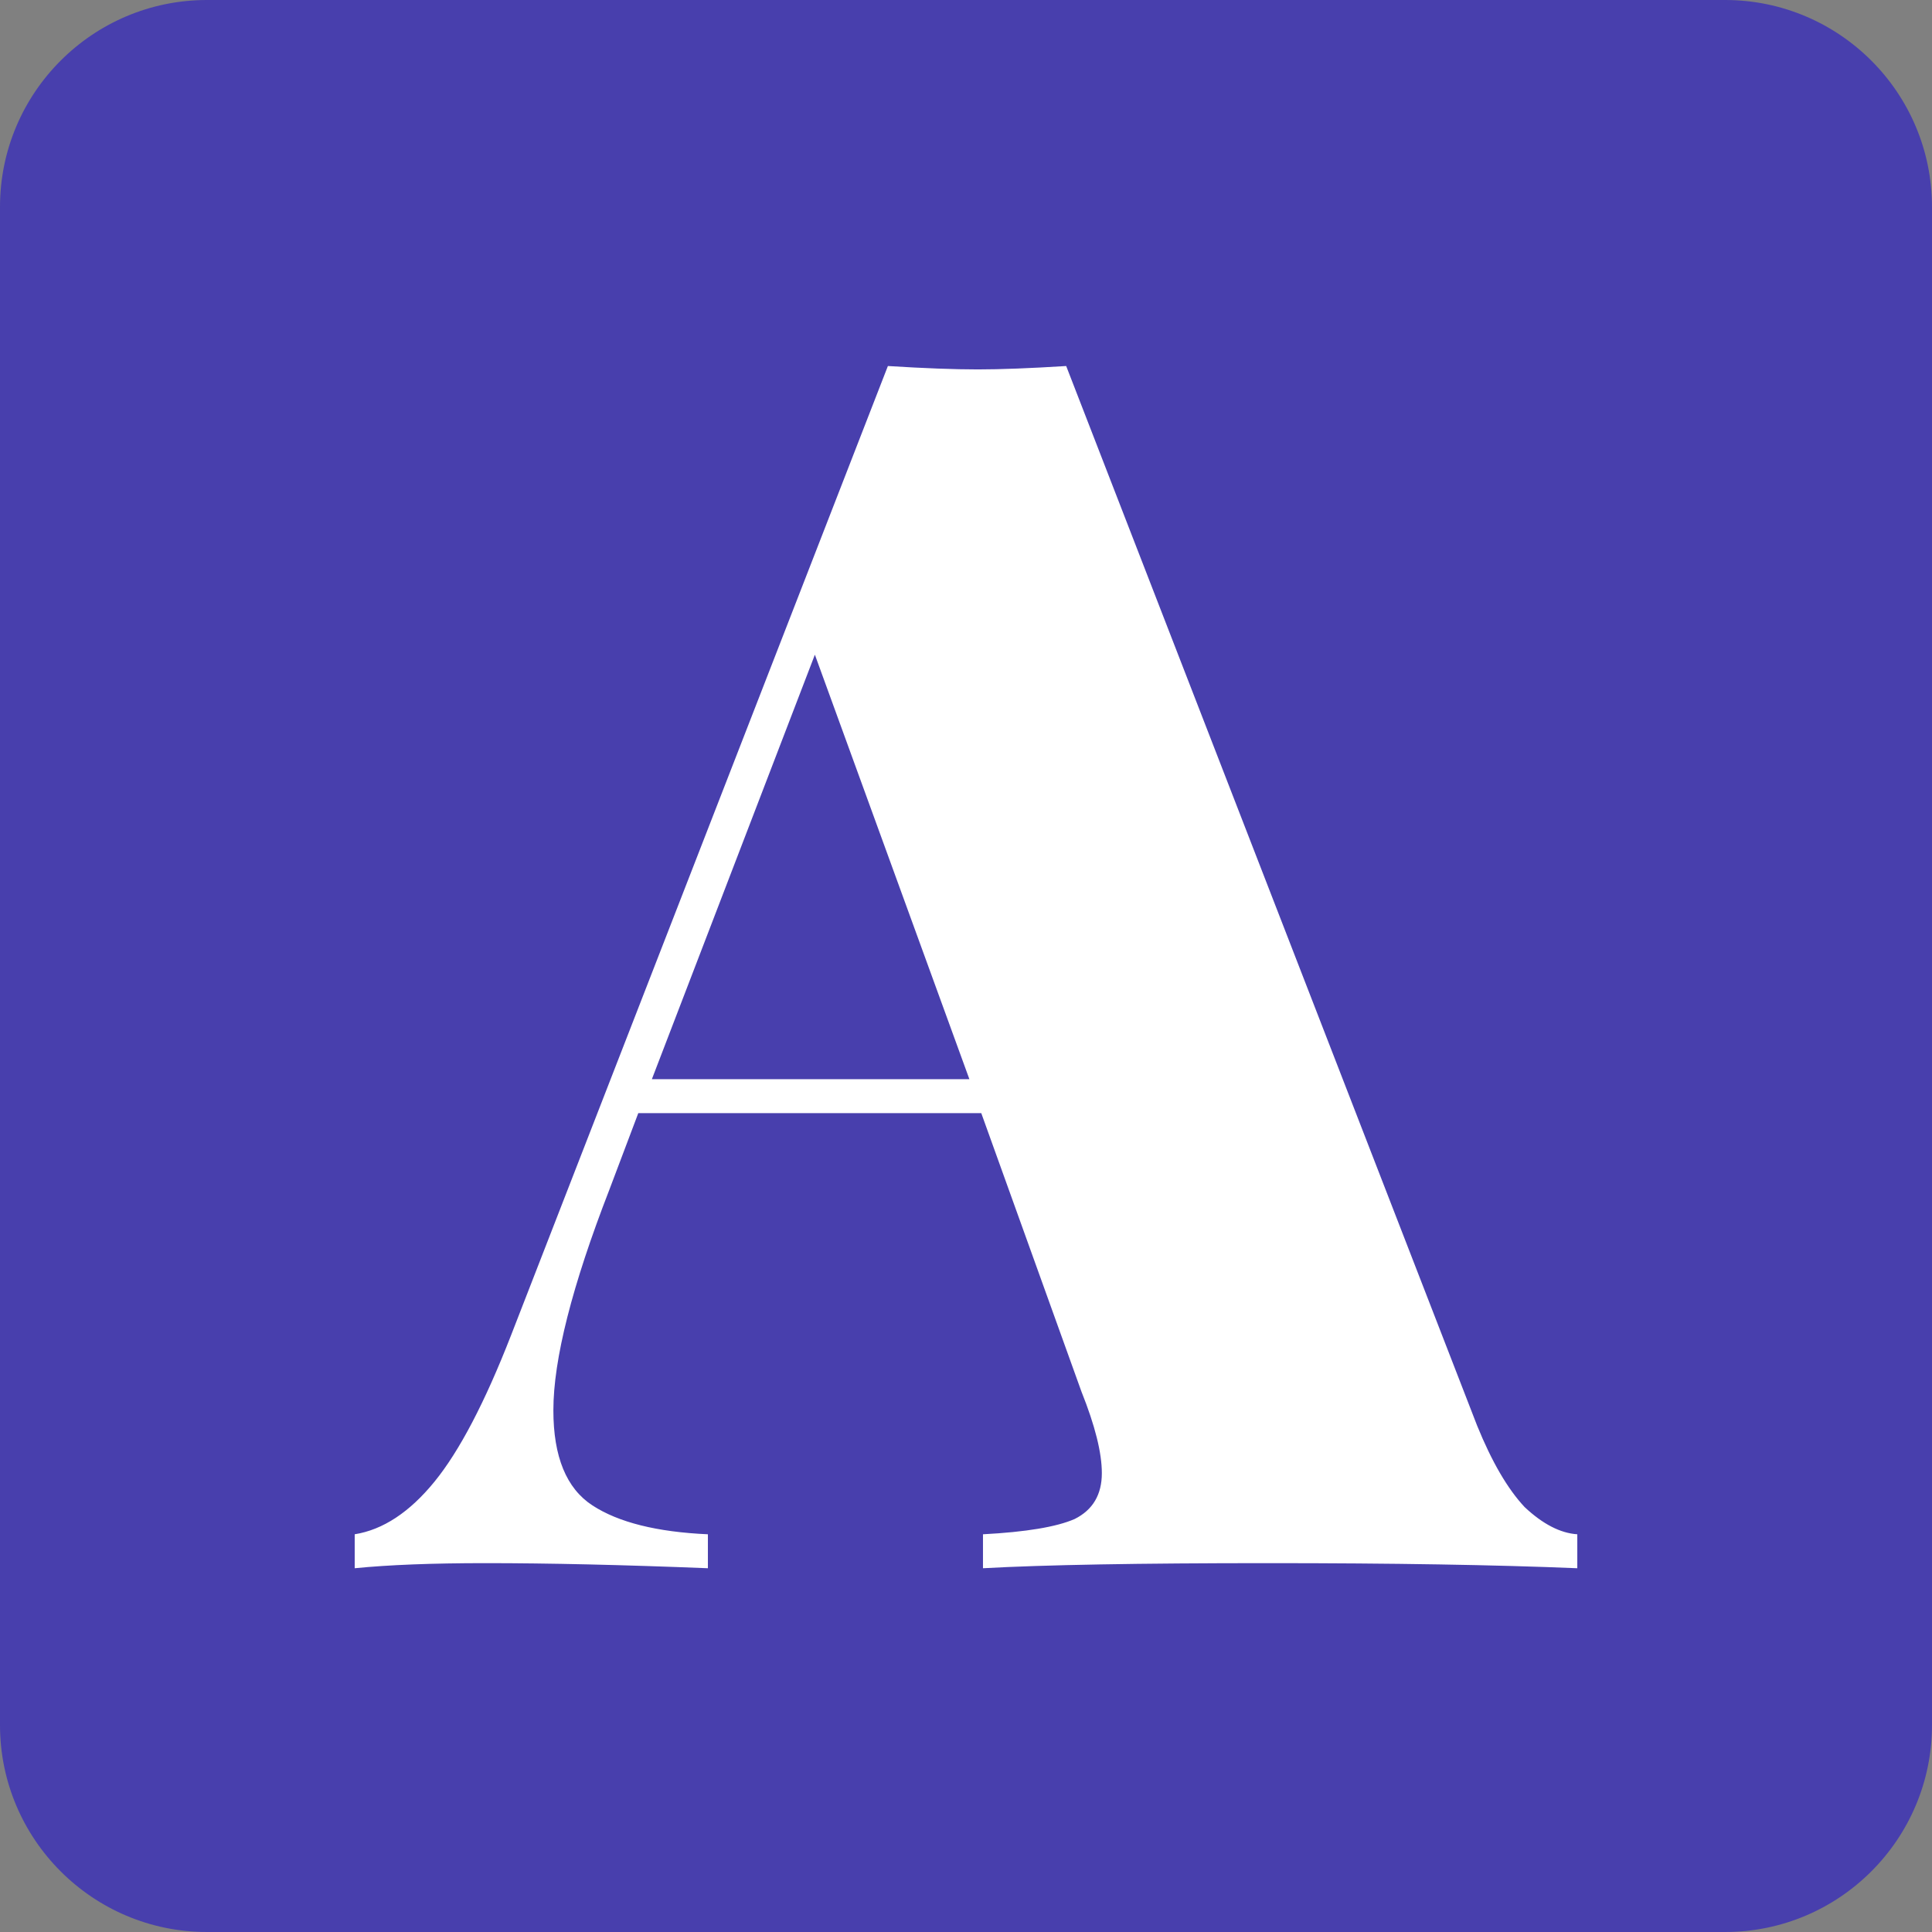 <svg width="512" height="512" viewBox="0 0 512 512" fill="none" xmlns="http://www.w3.org/2000/svg">
<rect x="0" y="0" width="512" height="512" fill="#808080" stroke="none"/>
<path d="M457.143 0H54.857C24.571 0 0 24.571 0 54.857V457.143C0 487.429 24.571 512 54.857 512H457.143C487.429 512 512 487.429 512 457.143V54.857C512 24.571 487.429 0 457.143 0Z" fill="#483FAD"/>
<path d="M391.45 377.8C395.35 387.4 399.55 394.6 404.05 399.4C408.85 403.9 413.5 406.3 418 406.6V415.6C396.4 414.7 369.1 414.25 336.1 414.25C301.9 414.25 276.7 414.7 260.5 415.6V406.6C271.9 406 280 404.65 284.8 402.55C289.6 400.15 292 396.1 292 390.4C292 385 290.2 377.8 286.6 368.8L260.05 295H169.15L161.5 315.25C151.6 340.75 146.65 360.25 146.65 373.75C146.65 386.05 150.1 394.45 157 398.95C163.9 403.45 174.1 406 187.6 406.6V415.6C165.1 414.7 145.45 414.25 128.65 414.25C114.55 414.25 103 414.7 94 415.6V406.6C101.5 405.4 108.55 400.75 115.15 392.65C121.75 384.55 128.5 371.65 135.4 353.95L235.3 97C244.9 97.6 252.85 97.9 259.15 97.9C265.15 97.9 272.95 97.6 282.55 97L391.45 377.8ZM256.9 286L215.95 173.5L172.75 286H256.9Z" fill="white"/>
</svg>
